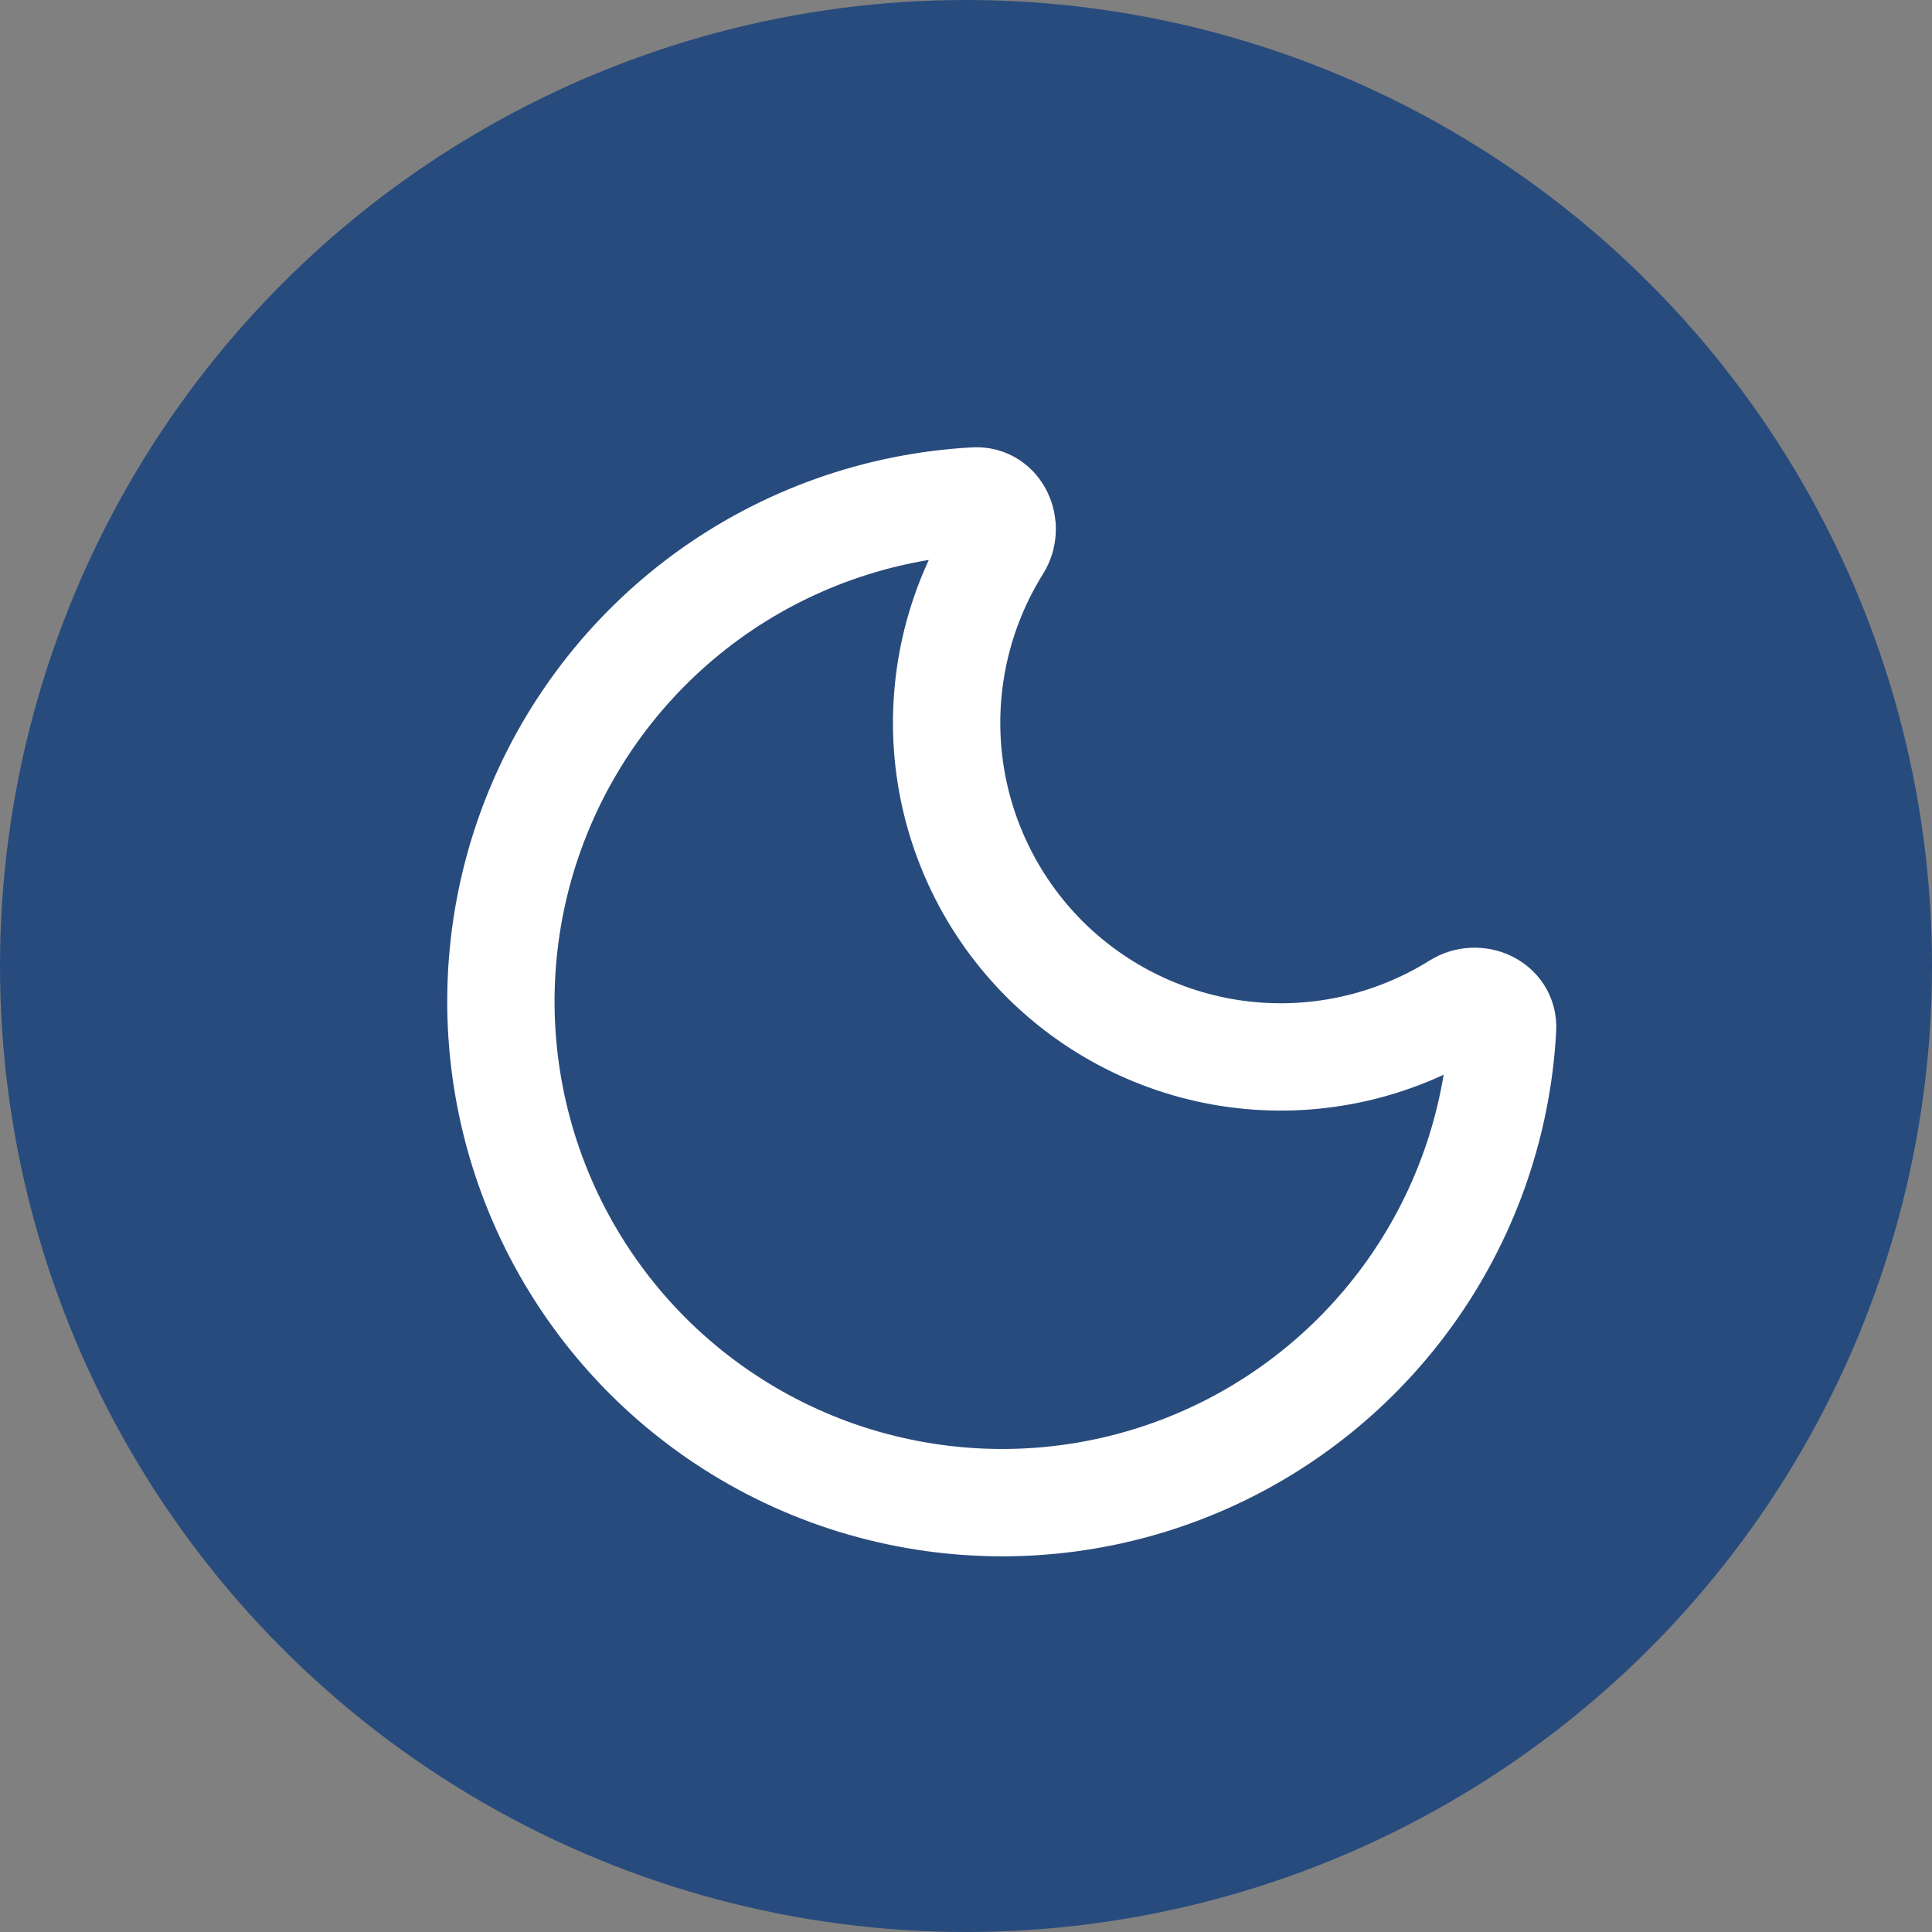 <svg width="27" height="27" viewBox="0 0 27 27" fill="none" xmlns="http://www.w3.org/2000/svg">
<rect x="0" y="0" width="27" height="27" fill="#808080" stroke="none"/>
<circle cx="13.5" cy="13.5" r="13.5" fill="#284B7D"/>
<path d="M20.999 14.373C20.927 15.724 20.464 17.025 19.667 18.119C18.87 19.213 17.774 20.053 16.51 20.537C15.246 21.021 13.87 21.128 12.546 20.846C11.222 20.565 10.009 19.905 9.052 18.949C8.095 17.992 7.436 16.778 7.154 15.455C6.872 14.131 6.979 12.754 7.463 11.491C7.947 10.227 8.787 9.13 9.88 8.333C10.974 7.537 12.275 7.074 13.627 7.001C13.942 6.983 14.107 7.359 13.939 7.626C13.38 8.521 13.14 9.58 13.259 10.629C13.379 11.678 13.851 12.656 14.597 13.403C15.344 14.149 16.322 14.621 17.371 14.741C18.42 14.86 19.479 14.62 20.374 14.061C20.642 13.893 21.017 14.057 20.999 14.373Z" stroke="white" stroke-width="1.5" stroke-linecap="round" stroke-linejoin="round"/>
</svg>
